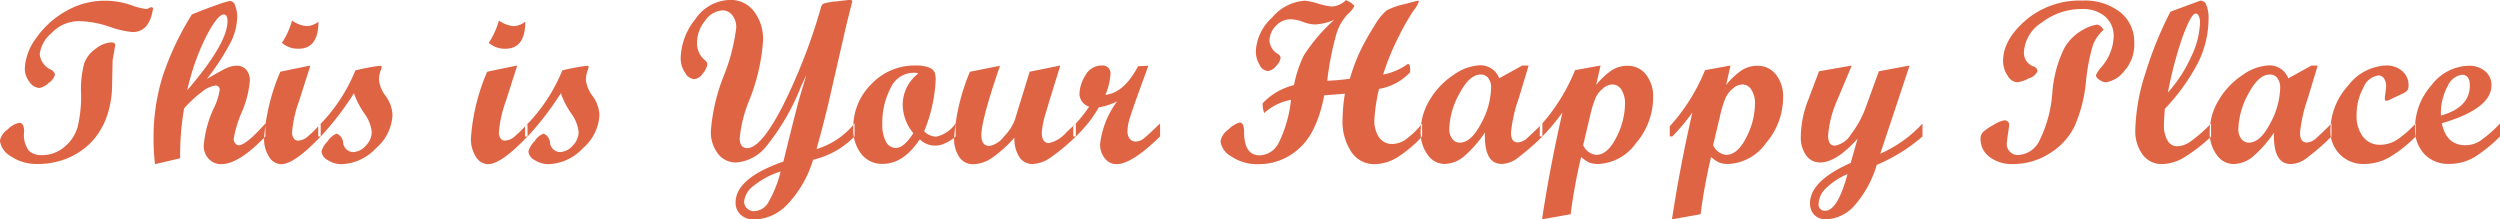 <svg xmlns="http://www.w3.org/2000/svg" width="281.562" height="24.718" viewBox="0 0 281.562 24.718">
  <defs>
    <style>
      .cls-1 {
        fill: #df6444;
        fill-rule: evenodd;
      }
    </style>
  </defs>
  <path id="slide-title-en.svg" class="cls-1" d="M155.956,366.368l-0.076.025a0.789,0.789,0,0,1-.52.178,7.945,7.945,0,0,1-1.714-.463,9.016,9.016,0,0,0-2.907-.464,8.67,8.67,0,0,0-4.342,1.175,9.987,9.987,0,0,0-3.352,3.034,6.182,6.182,0,0,0-1.282,3.434,2.418,2.418,0,0,0,.521,1.5,1.438,1.438,0,0,0,1.117.686,2.057,2.057,0,0,0,1.06-.585,1.578,1.578,0,0,0,.7-0.929,0.856,0.856,0,0,0-.5-0.572,2.127,2.127,0,0,1-1.218-1.742,3.714,3.714,0,0,1,1.326-2.353,4.264,4.264,0,0,1,3.142-1.348,11.384,11.384,0,0,1,3.352.616,10.927,10.927,0,0,0,2.628.616q1.954,0,2.323-2.73Zm-6.157,4.646a3.512,3.512,0,0,0-1.327,1.619,11.248,11.248,0,0,0-.374,3.46,14.568,14.568,0,0,1-.394,3.8,4.541,4.541,0,0,1-1.479,2.215,3.845,3.845,0,0,1-2.558.927,2.064,2.064,0,0,1-1.441-.489,2.977,2.977,0,0,1-.539-2.139q0-1.015-.546-1.016a2.494,2.494,0,0,0-1.314.762,2.044,2.044,0,0,0-.87,1.244,2.389,2.389,0,0,0,1.175,1.733,5.233,5.233,0,0,0,3.243.895,7.811,7.811,0,0,0,1.765-.2,8.281,8.281,0,0,0,1.815-.609,8.1,8.1,0,0,0,1.7-1.092,7.249,7.249,0,0,0,1.434-1.612,8.31,8.31,0,0,0,1.028-2.2,10.918,10.918,0,0,0,.47-2.831l0.064-3.136,0.3-1.688q0-.317-0.5-0.317A3.084,3.084,0,0,0,149.8,371.014Zm19.056,8.456q-2.184,2.449-2.995,2.45a0.5,0.5,0,0,1-.4-0.216,0.776,0.776,0,0,1-.172-0.5,12.672,12.672,0,0,1,.911-3.008,11.379,11.379,0,0,0,.91-3.542,1.812,1.812,0,0,0-.4-1.226,1.318,1.318,0,0,0-1.048-.463,2.744,2.744,0,0,0-1.144.253q-0.559.255-2.25,1.232a26.666,26.666,0,0,0,2.59-3.942,6.686,6.686,0,0,0,.825-2.977,3.381,3.381,0,0,0-.229-1.333,0.689,0.689,0,0,0-.558-0.533,9.17,9.17,0,0,0-1.416.425q-1.238.426-2.9,1.1a32.241,32.241,0,0,0-3.275,6.919,23.06,23.06,0,0,0-1.041,7.046,23.646,23.646,0,0,0,.165,2.895l2.831-.661a30.43,30.43,0,0,1,.445-5.611,12.769,12.769,0,0,1,2.031-1.885,2.982,2.982,0,0,1,1.472-.692,0.45,0.45,0,0,1,.5.52,7.013,7.013,0,0,1-.623,1.956,12.12,12.12,0,0,0-1.168,4.291,2.071,2.071,0,0,0,.565,1.491,1.893,1.893,0,0,0,1.429.591q1.943,0,4.951-3.123v-1.46Zm-6.678-9.776q1.294-2.5,1.993-2.5c0.28,0,.419.254,0.419,0.762q0,2.5-4.532,7.769A26.075,26.075,0,0,1,162.177,369.694Zm11.3-1.193a3.357,3.357,0,0,1-1.612-.622,9.2,9.2,0,0,1-1.143,2.513,2.775,2.775,0,0,0,1.866.661q2.247,0,2.247-3.047a2.277,2.277,0,0,1-1.358.5h0Zm1.612,10.969a12.2,12.2,0,0,1-1.58,1.567,1.7,1.7,0,0,1-1,.362,0.547,0.547,0,0,1-.463-0.26,1.148,1.148,0,0,1-.184-0.679,13.5,13.5,0,0,1,.787-3.517l1.269-3.973h-0.152l-3.225.672a22.781,22.781,0,0,0-1.828,7.491,3.659,3.659,0,0,0,.559,2.088,1.625,1.625,0,0,0,1.371.832q1.473,0,4.443-3.123v-1.46Zm-0.279.317v1.143H175.1a33.9,33.9,0,0,0,3.732-4.863,9.576,9.576,0,0,0,1.143,2.234,4.338,4.338,0,0,1,.863,2.133,2.213,2.213,0,0,1-.679,1.543,1.994,1.994,0,0,1-1.454.717,1.184,1.184,0,0,1-1.091-1.041,1.185,1.185,0,0,0-.724-1.041,2.046,2.046,0,0,0-1.009.851,2.66,2.66,0,0,0-.705,1.155,1.247,1.247,0,0,0,.711.978,2.857,2.857,0,0,0,1.574.457,5.538,5.538,0,0,0,3.853-1.8,5.243,5.243,0,0,0,1.86-3.745,3.9,3.9,0,0,0-.761-2.121,3.683,3.683,0,0,1-.762-1.8,3.383,3.383,0,0,1,.2-1.117,0.883,0.883,0,0,0,.1-0.393,0.1,0.1,0,0,0-.127-0.1,10.448,10.448,0,0,0-1.066.146q-0.888.146-1.765,0.374a18.992,18.992,0,0,1-4.189,6.3h0ZM196.772,368.5a3.357,3.357,0,0,1-1.612-.622,9.2,9.2,0,0,1-1.143,2.513,2.775,2.775,0,0,0,1.866.661q2.247,0,2.247-3.047a2.277,2.277,0,0,1-1.358.5h0Zm1.612,10.969a12.2,12.2,0,0,1-1.58,1.567,1.7,1.7,0,0,1-1,.362,0.547,0.547,0,0,1-.463-0.26,1.148,1.148,0,0,1-.184-0.679,13.5,13.5,0,0,1,.787-3.517l1.269-3.973h-0.152l-3.225.672a22.755,22.755,0,0,0-1.828,7.491,3.659,3.659,0,0,0,.559,2.088,1.625,1.625,0,0,0,1.371.832q1.471,0,4.443-3.123v-1.46Zm-0.279.317v1.143H198.4a33.9,33.9,0,0,0,3.732-4.863,9.576,9.576,0,0,0,1.143,2.234,4.348,4.348,0,0,1,.863,2.133,2.213,2.213,0,0,1-.679,1.543,2,2,0,0,1-1.454.717,1.185,1.185,0,0,1-1.092-1.041,1.183,1.183,0,0,0-.723-1.041,2.046,2.046,0,0,0-1.009.851,2.66,2.66,0,0,0-.7,1.155,1.247,1.247,0,0,0,.711.978,2.855,2.855,0,0,0,1.574.457,5.538,5.538,0,0,0,3.853-1.8,5.243,5.243,0,0,0,1.86-3.745,3.9,3.9,0,0,0-.761-2.121,3.683,3.683,0,0,1-.762-1.8,3.383,3.383,0,0,1,.2-1.117,0.883,0.883,0,0,0,.1-0.393,0.1,0.1,0,0,0-.127-0.1,10.448,10.448,0,0,0-1.066.146q-0.889.146-1.765,0.374a18.992,18.992,0,0,1-4.189,6.3h0Zm37.1-.317a8.7,8.7,0,0,1-4.272,2.881q0.952-3.466,1.358-5.244l1.971-8.607,0.687-2.754c0.026-.127-0.072-0.19-0.292-0.19q-0.088,0-1.389.152a8.155,8.155,0,0,0-1.523.254,0.609,0.609,0,0,0-.311.431,64.126,64.126,0,0,1-4.354,11.2q-2.413,4.653-3.961,4.653-0.839,0-.838-1.143a14.99,14.99,0,0,1,1.061-4.217,21.977,21.977,0,0,0,1.567-6.755,5.076,5.076,0,0,0-1.035-3.3,3.272,3.272,0,0,0-2.66-1.275,4.838,4.838,0,0,0-3.935,2.17,7.247,7.247,0,0,0-1.651,4.418,2.853,2.853,0,0,0,.489,1.587,1.323,1.323,0,0,0,1.022.749,1.348,1.348,0,0,0,1-.666,2.013,2.013,0,0,0,.5-1.048,0.755,0.755,0,0,0-.305-0.444,2.466,2.466,0,0,1-.863-1.955,3.923,3.923,0,0,1,.914-2.476,2.544,2.544,0,0,1,1.955-1.155,1.359,1.359,0,0,1,1.111.552,2.171,2.171,0,0,1,.438,1.391,21.7,21.7,0,0,1-1.428,5.484,21,21,0,0,0-1.428,6.119,4.017,4.017,0,0,0,.793,2.59,2.521,2.521,0,0,0,2.063.99,4.808,4.808,0,0,0,3.377-1.809,25.617,25.617,0,0,0,3.91-6.735q0.458-1.015.6-1.282l-0.724,2.425q-0.3.99-1.561,6.106l-0.292,1.194q-5.383,1.878-5.383,4.608a1.78,1.78,0,0,0,.584,1.39,2.221,2.221,0,0,0,1.547.527,5.31,5.31,0,0,0,3.641-1.638,12.55,12.55,0,0,0,2.956-5.091,9.573,9.573,0,0,0,4.666-2.627v-1.46Zm-9.643,8.785a1.964,1.964,0,0,1-1.644,1.092,1.138,1.138,0,0,1-.812-0.312,1.026,1.026,0,0,1-.33-0.78,2.545,2.545,0,0,1,1.1-1.784,9.1,9.1,0,0,1,3.009-1.593A13.18,13.18,0,0,1,225.558,388.255Zm21.03-8.785a3.576,3.576,0,0,1-2.183,1.485,1.991,1.991,0,0,1-1.359-.6,17.194,17.194,0,0,0,1.3-5.827,2.4,2.4,0,0,0-.114-0.8,1.094,1.094,0,0,0-.616-0.552,3.96,3.96,0,0,0-1.58-.235,6.673,6.673,0,0,0-4.913,2.076,6.808,6.808,0,0,0-2.057,4.97,4.457,4.457,0,0,0,.914,2.933,2.95,2.95,0,0,0,2.387,1.1q2.361,0,4.189-2.767a2.454,2.454,0,0,0,2.78.476,4.265,4.265,0,0,0,1.257-.806v-1.46Zm-5.954-2.133a5.078,5.078,0,0,0,1.193,3.224q-1.053,1.664-1.955,1.663a1.248,1.248,0,0,1-1.129-.71,4.05,4.05,0,0,1-.407-1.994,8.365,8.365,0,0,1,.933-4.037,2.854,2.854,0,0,1,2.584-1.726,1.525,1.525,0,0,1,.546.076,4.434,4.434,0,0,0-1.765,3.5h0Zm19.5,2.133-1.067,1a3.656,3.656,0,0,1-1.957,1.207q-0.813,0-.813-1.194a9.357,9.357,0,0,1,.446-2.171q0.446-1.55,1.642-5.37l-3.456.7-1.663,5.409a5.284,5.284,0,0,1-1.219,1.872A2.626,2.626,0,0,1,250.41,382q-0.915,0-.915-1.218,0-1.725,2.1-7.811l-3.39.675a23.34,23.34,0,0,0-1.778,7.44,3.612,3.612,0,0,0,.584,2.171,1.827,1.827,0,0,0,1.549.8,3.919,3.919,0,0,0,2.158-.73,14.028,14.028,0,0,0,2.5-2.267,3.828,3.828,0,0,0,.54,2.171,1.748,1.748,0,0,0,1.542.8,3.775,3.775,0,0,0,2.031-.755,22.752,22.752,0,0,0,2.806-2.342v-1.46Zm9.484,0q-1.461,1.408-1.879,1.72a1.454,1.454,0,0,1-.876.311,0.8,0.8,0,0,1-.667-0.318,1.345,1.345,0,0,1-.247-0.85,4.773,4.773,0,0,1,.215-1.314q0.216-.743.953-2.8l1.18-3.25-1.155.05q-1.575,3-3.682,3.225a7,7,0,0,0,.572-2.285,0.887,0.887,0,0,0-.991-1.016,2.051,2.051,0,0,0-1.834,1.111,4.1,4.1,0,0,0-.667,2.088,1.547,1.547,0,0,0,1.092,1.435,16.637,16.637,0,0,1-1.79,2.209v1.143h0.292a14.6,14.6,0,0,0,2.59-3.276,7.072,7.072,0,0,0,2.057-.673,9.913,9.913,0,0,0-1.917,4.8,2.476,2.476,0,0,0,.533,1.619,1.627,1.627,0,0,0,1.307.654q1.727,0,4.914-3.123v-1.46Zm29.516,0.012a9.754,9.754,0,0,1-1.9,1.825,2.737,2.737,0,0,1-1.478.473,1.731,1.731,0,0,1-1.458-.729,3.229,3.229,0,0,1-.545-1.974,19.844,19.844,0,0,1,.522-3.5,6.191,6.191,0,0,0,3.508-1.879,3.962,3.962,0,0,0-.038-0.73,0.338,0.338,0,0,0-.2-0.222,7.027,7.027,0,0,1-2.808,1.219,28.168,28.168,0,0,1,1.816-4.4,26.24,26.24,0,0,1,1.641-2.857,3,3,0,0,0,.57-0.984c0-.051-0.051-0.077-0.152-0.077q-0.013,0-1.517.394a7.8,7.8,0,0,0-1.968.7,6.241,6.241,0,0,0-1.333,1.67,30.191,30.191,0,0,0-1.543,2.71A20.361,20.361,0,0,0,291,374.43a24.275,24.275,0,0,1-2.549.228,32.707,32.707,0,0,1,1.038-5.306,5.7,5.7,0,0,1,1.26-2.19,2.868,2.868,0,0,0,.766-0.946,2.58,2.58,0,0,0-.965-0.635,2.346,2.346,0,0,1-1.587.711,6.92,6.92,0,0,1-1.536-.324,6.957,6.957,0,0,0-1.523-.324,5.233,5.233,0,0,0-3.657,1.892,5.5,5.5,0,0,0-1.84,3.77,2.989,2.989,0,0,0,.418,1.556,1.154,1.154,0,0,0,.915.7,1.378,1.378,0,0,0,.952-0.565,1.594,1.594,0,0,0,.508-0.945,0.654,0.654,0,0,0-.394-0.458,1.892,1.892,0,0,1-.863-1.485,2.411,2.411,0,0,1,.685-1.593,2.239,2.239,0,0,1,1.765-.781,4.153,4.153,0,0,1,1.314.292,4.226,4.226,0,0,0,1.365.292,6.215,6.215,0,0,0,2.158-.52,19.925,19.925,0,0,0-3.415,4,13.4,13.4,0,0,0-1.111,3.351,7.1,7.1,0,0,0-3.536,2.057,3.439,3.439,0,0,0,.178,1.092,6.01,6.01,0,0,1,3.018-1.486,14.161,14.161,0,0,1-1.361,4.8,2.493,2.493,0,0,1-2.152,1.447q-1.766,0-1.765-2.628,0-1.067-.5-1.066a2.784,2.784,0,0,0-1.25.768,2.04,2.04,0,0,0-.908,1.365,2.314,2.314,0,0,0,1.218,1.682,5.2,5.2,0,0,0,3.1.87,6.681,6.681,0,0,0,4.551-1.784q2.011-1.784,2.815-5.973,0.43-.026,2.327-0.178a18.976,18.976,0,0,0-.26,2.755,6.217,6.217,0,0,0,1.022,3.859,3.079,3.079,0,0,0,2.52,1.321,5.007,5.007,0,0,0,2.6-.753,14.2,14.2,0,0,0,2.812-2.358v-1.46Zm13.546-.012q-1.079,1.078-1.675,1.606a1.729,1.729,0,0,1-1.091.526q-0.774,0-.774-1.091a16.071,16.071,0,0,1,.865-3.847l1.12-3.72h-0.712l-2.6,1.435a2.247,2.247,0,0,0-2.222-1.46,5.505,5.505,0,0,0-2.894,1.066,8.618,8.618,0,0,0-2.686,2.793,6.9,6.9,0,0,0-1.047,3.631,4.176,4.176,0,0,0,.781,2.571,2.306,2.306,0,0,0,1.9,1.047,3.5,3.5,0,0,0,2.215-.863,13.093,13.093,0,0,0,2.342-2.679q-0.114,3.543,1.892,3.542a3.045,3.045,0,0,0,1.676-.584,26.693,26.693,0,0,0,2.907-2.513v-1.46ZM302.53,381.2a1.736,1.736,0,0,1-.336-1.11,8.623,8.623,0,0,1,1.136-3.974q1.136-2.159,2.406-2.158a1.028,1.028,0,0,1,.85.4,1.741,1.741,0,0,1,.318,1.111,8.762,8.762,0,0,1-1.124,3.992q-1.123,2.164-2.393,2.165A1.046,1.046,0,0,1,302.53,381.2Zm16.7-8.258-2.869.521a21.347,21.347,0,0,1-3.974,6.322v1.143h0.292a23.367,23.367,0,0,0,2.26-2.7q-1.4,6.094-2.3,12.036l3.224-.572a60.539,60.539,0,0,1,1.18-6.449,3.736,3.736,0,0,0,.965.648,2.908,2.908,0,0,0,1,.139,5.49,5.49,0,0,0,4.209-2.342,7.9,7.9,0,0,0,1.937-5.148,3.952,3.952,0,0,0-.806-2.584,2.574,2.574,0,0,0-2.087-.983,3.231,3.231,0,0,0-1.8.527,7.989,7.989,0,0,0-1.726,1.632Zm-1.179,5.675a12.045,12.045,0,0,1,.634-2.063,2.958,2.958,0,0,1,.825-1.034,1.679,1.679,0,0,1,1.041-.445,1.2,1.2,0,0,1,1.034.6,2.82,2.82,0,0,1,.4,1.581,8.408,8.408,0,0,1-.985,3.8q-0.986,1.949-2.268,1.949a1.824,1.824,0,0,1-1.461-1.093Zm15.817-5.675-2.87.521a21.345,21.345,0,0,1-3.973,6.322v1.143h0.292a23.4,23.4,0,0,0,2.259-2.7q-1.4,6.094-2.3,12.036l3.224-.572a60.492,60.492,0,0,1,1.179-6.449,3.753,3.753,0,0,0,.965.648,2.916,2.916,0,0,0,1,.139,5.49,5.49,0,0,0,4.21-2.342,7.9,7.9,0,0,0,1.936-5.148,3.951,3.951,0,0,0-.805-2.584,2.576,2.576,0,0,0-2.087-.983,3.234,3.234,0,0,0-1.8.527,8.01,8.01,0,0,0-1.725,1.632Zm-1.179,5.675a11.954,11.954,0,0,1,.634-2.063,2.958,2.958,0,0,1,.825-1.034,1.676,1.676,0,0,1,1.04-.445,1.2,1.2,0,0,1,1.035.6,2.82,2.82,0,0,1,.4,1.581,8.406,8.406,0,0,1-.984,3.8q-0.986,1.949-2.268,1.949a1.823,1.823,0,0,1-1.461-1.093ZM355.5,379.47a14.313,14.313,0,0,1-4.764,3.4l3.3-9.927-3.462.647-1.448,3.986a11.239,11.239,0,0,1-1.695,3.123,2.671,2.671,0,0,1-1.8,1.27q-0.774,0-.774-1.144a12.321,12.321,0,0,1,1.083-4.112l1.581-3.768-3.685.645-1.216,3.224a11.614,11.614,0,0,0-.836,4.114,3.456,3.456,0,0,0,.6,2.132,1.886,1.886,0,0,0,1.581.8q1.815,0,4.215-2.679l-0.775,2.73q-4.582,2.031-4.583,4.532a1.8,1.8,0,0,0,.489,1.32,1.745,1.745,0,0,0,1.3.5,4.463,4.463,0,0,0,3.074-1.391,12.077,12.077,0,0,0,2.654-4.743,19.052,19.052,0,0,0,5.151-3.2v-1.46ZM344.52,389.3a0.7,0.7,0,0,1-.724-0.851,2.512,2.512,0,0,1,.844-1.707,7.7,7.7,0,0,1,2.406-1.568q-1.118,4.125-2.526,4.126h0Zm22.61-21.468q-2.563,2.21-2.564,4.6a2.886,2.886,0,0,0,.508,1.644,1.381,1.381,0,0,0,1.079.755,3.808,3.808,0,0,0,1.333-.457,1.4,1.4,0,0,0,.952-0.8,0.588,0.588,0,0,0-.432-0.52,1.628,1.628,0,0,1-1.092-1.638,4.226,4.226,0,0,1,2.019-3.32,7.323,7.323,0,0,1,4.507-1.517,3.836,3.836,0,0,1,2.615.844,2.876,2.876,0,0,1,.965,2.279,5.47,5.47,0,0,1-1.4,3.428,3.6,3.6,0,0,0-.6.914,0.741,0.741,0,0,0,.4.508,1.3,1.3,0,0,0,.717.279,3.189,3.189,0,0,0,2.025-1.212,4.429,4.429,0,0,0,1.174-3.219,4.263,4.263,0,0,0-1.587-3.472,6.526,6.526,0,0,0-4.265-1.3A9.4,9.4,0,0,0,367.13,367.828Zm8.024,0.5a4.525,4.525,0,0,0-1.644.616,5.38,5.38,0,0,0-2.076,2.088,13.679,13.679,0,0,0-1.327,5.047,14.417,14.417,0,0,1-1.415,5.255,2.818,2.818,0,0,1-2.412,1.683,1.24,1.24,0,0,1-1.27-1.511c0-.1.04-0.423,0.121-0.965s0.12-.855.12-0.939a0.467,0.467,0,0,0-.152-0.35,0.514,0.514,0,0,0-.368-0.146,3.34,3.34,0,0,0-1.219.508,5.955,5.955,0,0,0-1.193.806,1.051,1.051,0,0,0-.292.768,2.494,2.494,0,0,0,1.009,2.044,4.092,4.092,0,0,0,2.623.8,7.6,7.6,0,0,0,4.172-1.212,7.451,7.451,0,0,0,2.781-3.028,16.3,16.3,0,0,0,1.281-4.969,22.412,22.412,0,0,1,.777-4.151,4.458,4.458,0,0,1,1.207-1.747,1.084,1.084,0,0,0-.723-0.6h0Zm12.835,11.147a17.356,17.356,0,0,1-2.362,2.056,2.737,2.737,0,0,1-1.46.5,1.228,1.228,0,0,1-1.079-.647,3.274,3.274,0,0,1-.406-1.752q0-.5.1-1.816a22.662,22.662,0,0,0,3.732-5.179,11.236,11.236,0,0,0,1.193-5.015,3.7,3.7,0,0,0-.235-1.453,0.713,0.713,0,0,0-.6-0.54,0.8,0.8,0,0,0-.228.051l-3.225,1.193a40.743,40.743,0,0,0-2.805,6.881,22.2,22.2,0,0,0-1.156,6.4,4.441,4.441,0,0,0,.832,2.831,2.652,2.652,0,0,0,2.19,1.054,4.968,4.968,0,0,0,2.482-.755,18.3,18.3,0,0,0,3.028-2.342v-1.46Zm-3.1-10.052q0.894-2.339,1.364-2.339a0.413,0.413,0,0,1,.356.286,1.741,1.741,0,0,1,.139.757,9.628,9.628,0,0,1-1,3.826,15.482,15.482,0,0,1-2.616,4.018A43.889,43.889,0,0,1,384.885,369.418Zm16.662,10.052q-1.079,1.078-1.675,1.606a1.729,1.729,0,0,1-1.091.526q-0.774,0-.774-1.091a16.071,16.071,0,0,1,.865-3.847l1.12-3.72H399.28l-2.595,1.435a2.246,2.246,0,0,0-2.222-1.46,5.505,5.505,0,0,0-2.894,1.066,8.6,8.6,0,0,0-2.685,2.793,6.887,6.887,0,0,0-1.048,3.631,4.183,4.183,0,0,0,.781,2.571,2.307,2.307,0,0,0,1.9,1.047,3.5,3.5,0,0,0,2.215-.863,13.123,13.123,0,0,0,2.343-2.679q-0.115,3.543,1.891,3.542a3.045,3.045,0,0,0,1.676-.584,26.693,26.693,0,0,0,2.907-2.513v-1.46ZM391.4,381.2a1.736,1.736,0,0,1-.336-1.11,8.635,8.635,0,0,1,1.136-3.974q1.135-2.159,2.406-2.158a1.028,1.028,0,0,1,.85.4,1.741,1.741,0,0,1,.318,1.111,8.762,8.762,0,0,1-1.124,3.992q-1.123,2.164-2.393,2.165A1.046,1.046,0,0,1,391.4,381.2Zm19.634-1.732a12.144,12.144,0,0,1-2.063,1.809,3.5,3.5,0,0,1-1.936.59,2.347,2.347,0,0,1-1.93-.9,3.739,3.739,0,0,1-.724-2.412,6.286,6.286,0,0,1,.768-3.124,2.133,2.133,0,0,1,1.695-1.371,0.73,0.73,0,0,1,.629.343,1.572,1.572,0,0,1,.234.9c0,0.084-.025.315-0.076,0.691s-0.076.6-.076,0.667c0,0.169.059,0.254,0.178,0.254a1.051,1.051,0,0,0,.393-0.127l1.473-.7a1.369,1.369,0,0,0,.5-0.356,0.881,0.881,0,0,0,.134-0.533,2.074,2.074,0,0,0-.711-1.631,2.678,2.678,0,0,0-1.841-.629,5.647,5.647,0,0,0-4.272,2.292,7.5,7.5,0,0,0-1.974,5,3.671,3.671,0,0,0,3.8,3.8,5.756,5.756,0,0,0,2.825-.749,14.364,14.364,0,0,0,2.977-2.348v-1.46Zm9.5,0a13.855,13.855,0,0,1-2.3,2,3.091,3.091,0,0,1-1.6.451q-2.145,0-2.653-2.476,5.586-1.638,5.586-4.265a2,2,0,0,0-.711-1.6,2.809,2.809,0,0,0-1.892-.609,5.406,5.406,0,0,0-4.138,2.177,7.294,7.294,0,0,0-1.867,4.868,4.028,4.028,0,0,0,1.06,2.908,3.688,3.688,0,0,0,2.787,1.1,5.479,5.479,0,0,0,2.831-.755,15.693,15.693,0,0,0,2.895-2.342v-1.46Zm-5.891-4.209a2.077,2.077,0,0,1,1.6-1.276q0.888,0,.888,1.219,0,2.463-3.25,3.377A6.414,6.414,0,0,1,414.636,375.261Z" transform="translate(-138.969 -365.563)"/>
</svg>
